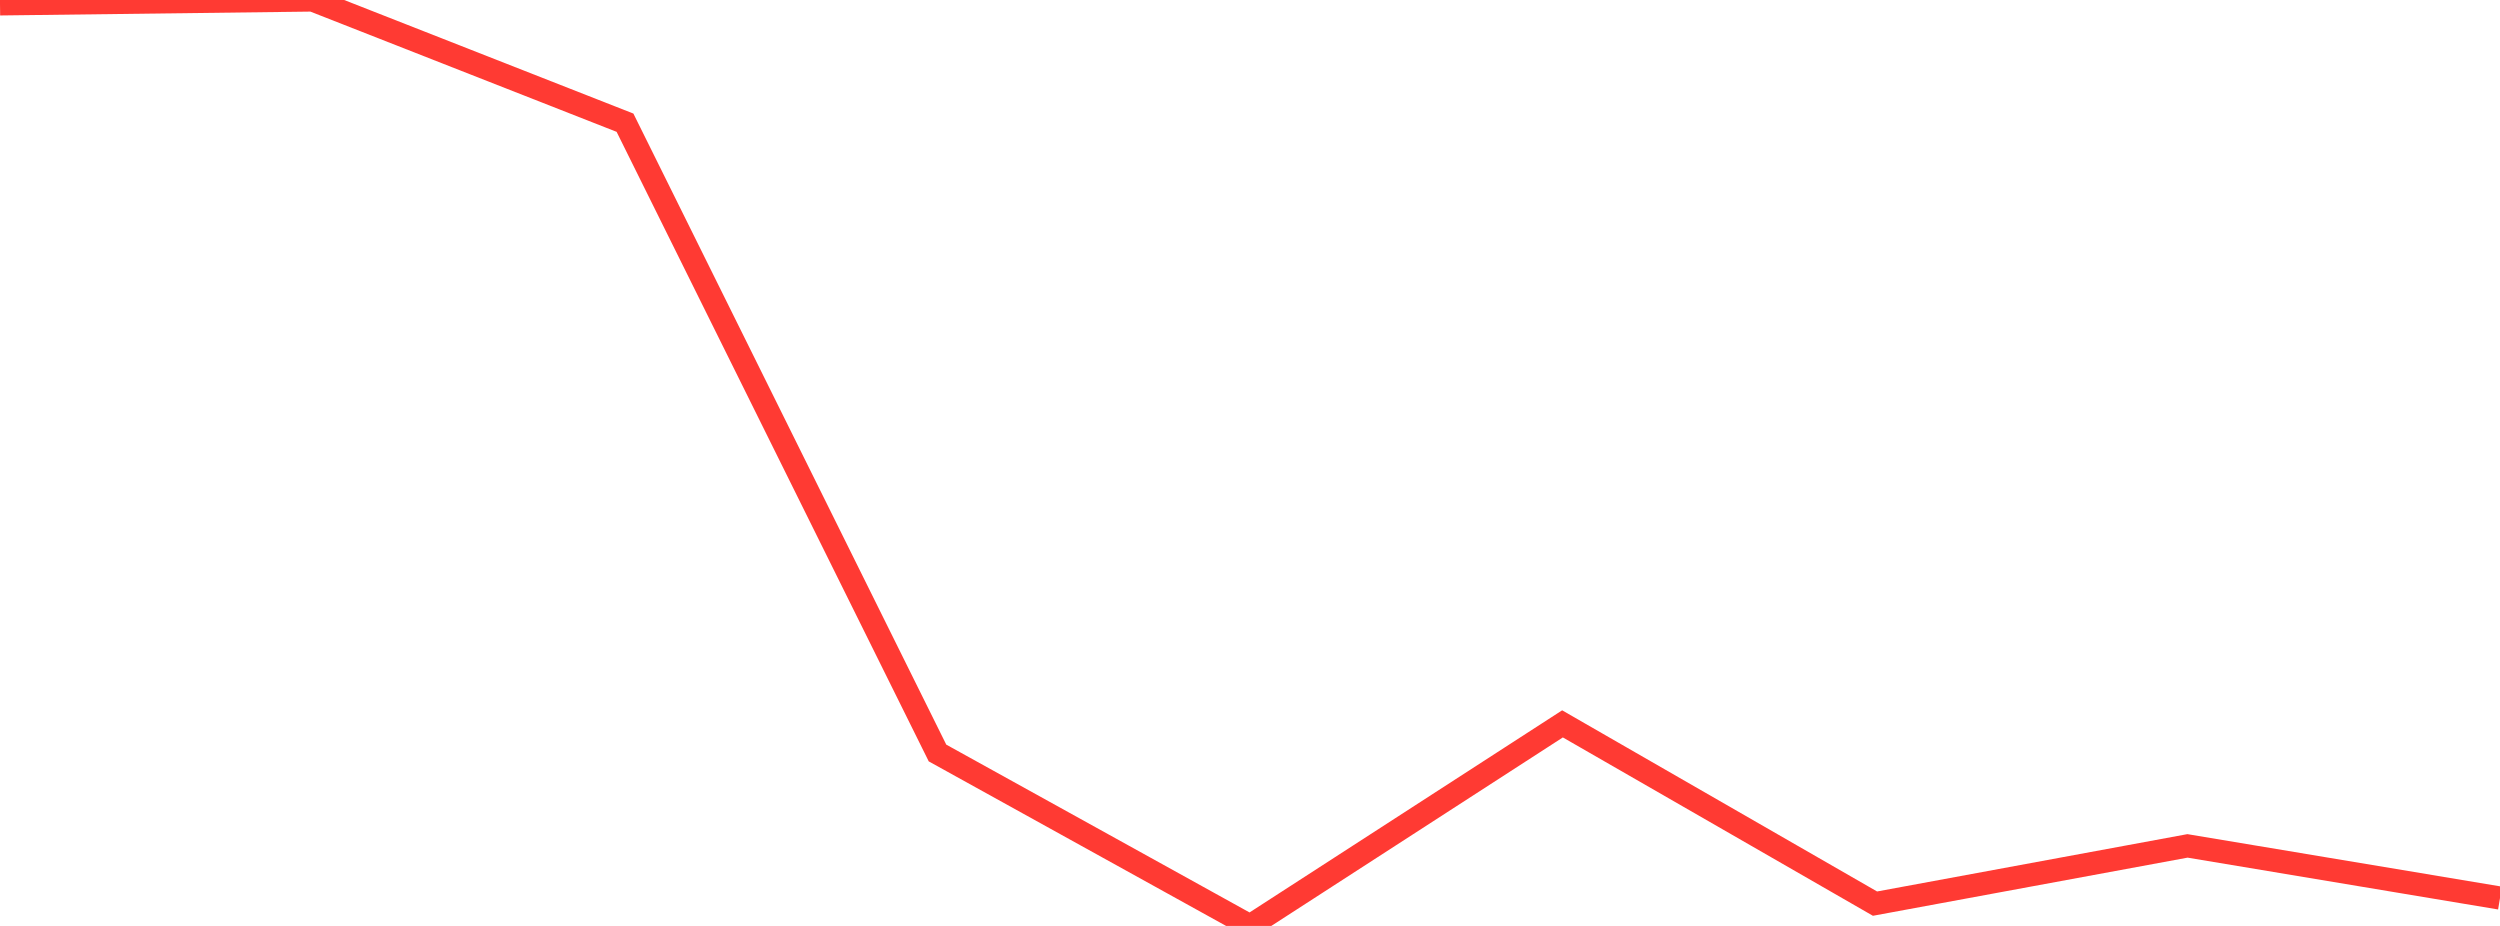 <?xml version="1.0" standalone="no"?>
<!DOCTYPE svg PUBLIC "-//W3C//DTD SVG 1.1//EN" "http://www.w3.org/Graphics/SVG/1.1/DTD/svg11.dtd">

<svg width="135" height="50" viewBox="0 0 135 50" preserveAspectRatio="none" 
  xmlns="http://www.w3.org/2000/svg"
  xmlns:xlink="http://www.w3.org/1999/xlink">


<polyline points="0.0, 0.21 16.875, 0.0 33.75, 6.626 50.625, 40.662 67.5, 50.0 84.375, 39.089 101.25, 48.796 118.125, 45.678 135.0, 48.495" fill="none" stroke="#ff3a33" stroke-width="1.25"/>

</svg>